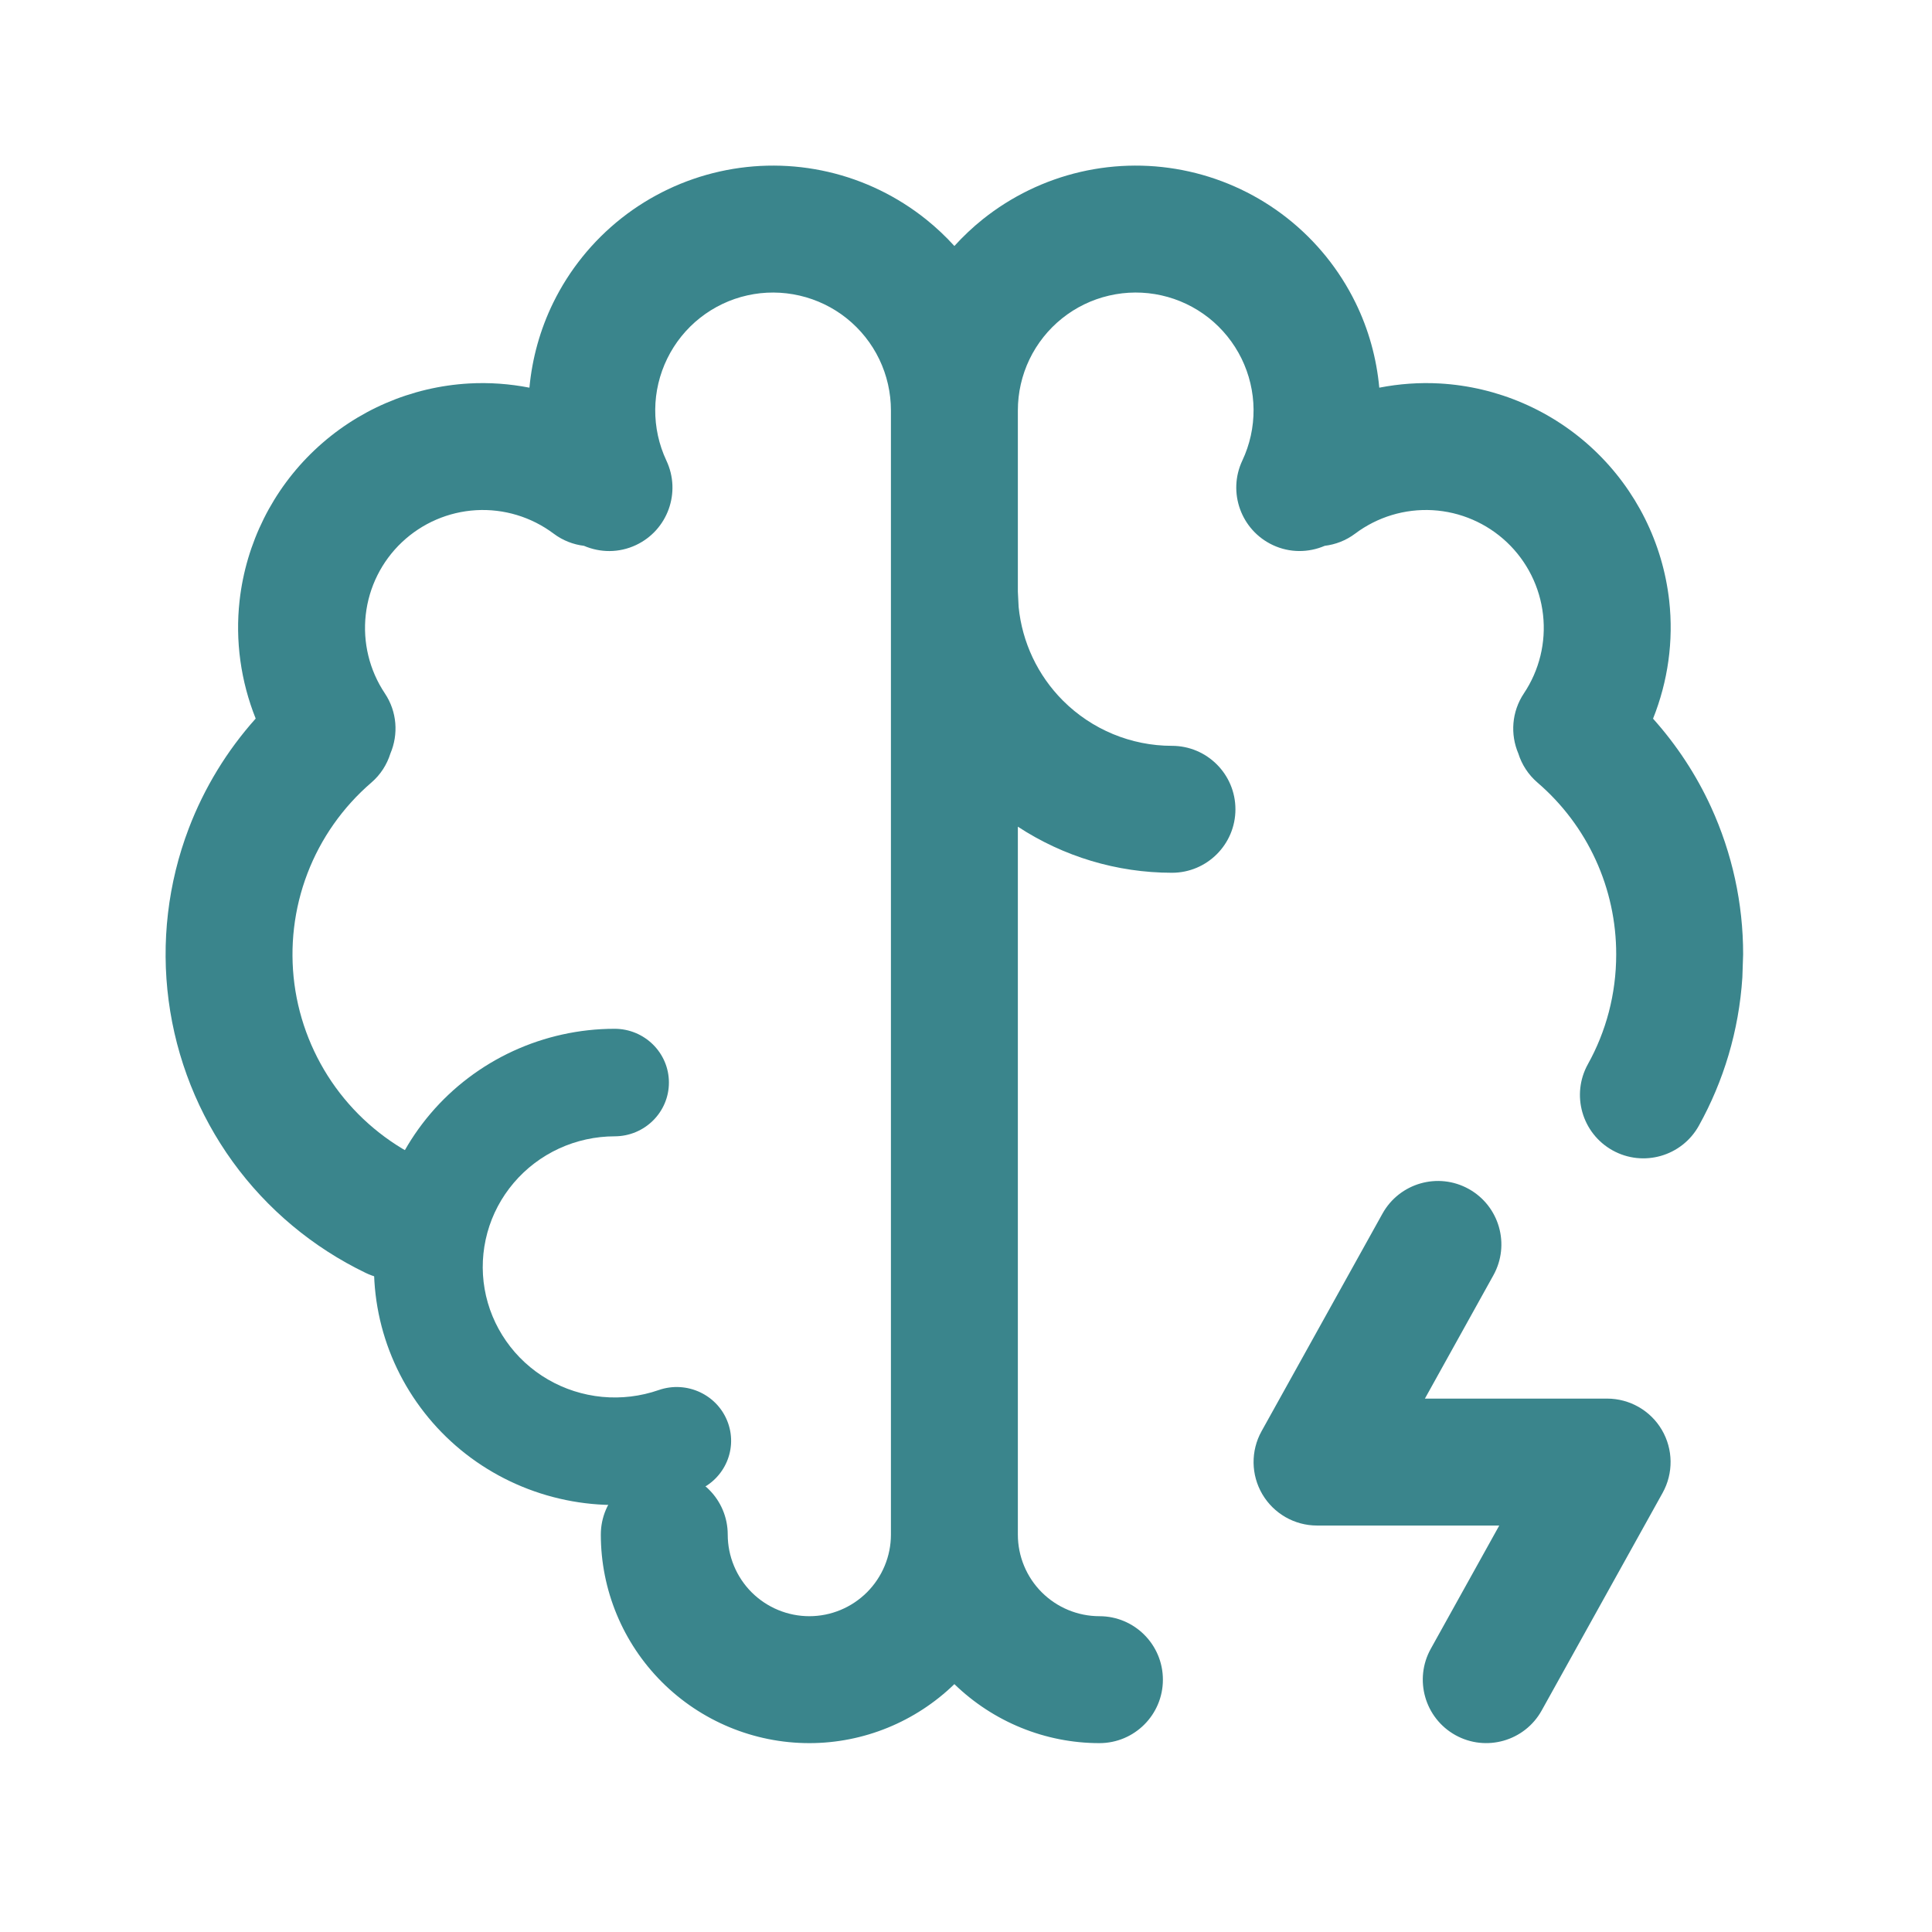 <?xml version="1.0" encoding="UTF-8"?>
<svg xmlns="http://www.w3.org/2000/svg" width="70" height="70" viewBox="0 0 70 70" fill="none">
  <path d="M22.263 37.275C23.352 37.273 24.235 38.145 24.236 39.22C24.238 40.296 23.358 41.169 22.27 41.171C21.574 41.172 20.884 41.323 20.253 41.614C19.622 41.905 19.063 42.329 18.615 42.856C18.167 43.382 17.84 43.998 17.658 44.662C17.476 45.327 17.441 46.023 17.559 46.702C17.677 47.38 17.944 48.025 18.34 48.591C18.735 49.157 19.251 49.632 19.851 49.98C20.451 50.329 21.122 50.544 21.815 50.611C22.508 50.677 23.208 50.593 23.865 50.365C24.891 50.008 26.017 50.542 26.378 51.557C26.739 52.571 26.199 53.682 25.173 54.039C23.976 54.456 22.7 54.61 21.436 54.489C20.173 54.368 18.948 53.975 17.854 53.339C16.759 52.704 15.82 51.839 15.098 50.806C14.376 49.774 13.89 48.598 13.675 47.361C13.46 46.123 13.521 44.854 13.853 43.643C14.185 42.431 14.782 41.307 15.599 40.347C16.417 39.386 17.438 38.614 18.588 38.083C19.739 37.553 20.994 37.276 22.263 37.275Z" fill="#3A858C"></path>
  <path d="M21.769 55.602C21.769 54.332 22.798 53.302 24.068 53.302C25.338 53.302 26.367 54.332 26.367 55.602C26.368 56.385 26.679 57.137 27.232 57.691C27.787 58.245 28.54 58.558 29.324 58.558C30.108 58.558 30.858 58.245 31.413 57.691C31.967 57.136 32.28 56.385 32.28 55.602V14.87C32.28 14.23 32.136 13.596 31.859 13.019C31.582 12.443 31.178 11.936 30.679 11.536C30.18 11.136 29.595 10.854 28.972 10.71C28.349 10.566 27.702 10.562 27.078 10.702C26.454 10.841 25.869 11.12 25.367 11.515C24.864 11.912 24.457 12.417 24.176 12.991C23.895 13.566 23.745 14.196 23.74 14.836C23.735 15.476 23.873 16.11 24.145 16.689C24.686 17.838 24.193 19.207 23.044 19.748C22.424 20.04 21.742 20.027 21.158 19.776C20.772 19.729 20.393 19.585 20.06 19.335C19.254 18.73 18.259 18.428 17.252 18.485C16.246 18.543 15.293 18.955 14.56 19.648C13.828 20.341 13.364 21.271 13.252 22.273C13.139 23.275 13.384 24.284 13.944 25.122C14.392 25.792 14.438 26.611 14.145 27.301C14.021 27.697 13.792 28.065 13.454 28.355C12.421 29.245 11.623 30.377 11.137 31.651C10.651 32.924 10.49 34.3 10.667 35.651C10.845 37.003 11.359 38.291 12.158 39.396C12.958 40.5 14.02 41.389 15.248 41.98C16.392 42.531 16.874 43.905 16.323 45.049C15.773 46.193 14.398 46.672 13.254 46.122C11.338 45.199 9.679 43.816 8.432 42.093C7.185 40.37 6.388 38.361 6.11 36.252C5.832 34.143 6.083 31.998 6.841 30.011C7.401 28.545 8.223 27.198 9.264 26.035C8.726 24.688 8.517 23.221 8.681 21.76C8.915 19.679 9.878 17.746 11.399 16.307C12.919 14.868 14.9 14.013 16.991 13.894C17.73 13.852 18.465 13.907 19.182 14.046C19.282 12.978 19.571 11.935 20.044 10.969C20.629 9.775 21.475 8.728 22.518 7.905C23.562 7.082 24.778 6.504 26.075 6.214C27.372 5.924 28.717 5.929 30.012 6.229C31.306 6.529 32.516 7.118 33.553 7.948C33.921 8.243 34.264 8.566 34.579 8.913C34.894 8.566 35.236 8.243 35.603 7.948C36.641 7.118 37.853 6.529 39.147 6.229C40.442 5.929 41.787 5.924 43.084 6.214C44.381 6.504 45.597 7.082 46.641 7.905C47.684 8.728 48.53 9.775 49.114 10.969C49.588 11.935 49.875 12.979 49.974 14.046C50.691 13.907 51.428 13.852 52.168 13.894C54.258 14.014 56.239 14.868 57.76 16.307C59.281 17.746 60.244 19.679 60.478 21.76C60.642 23.222 60.432 24.689 59.893 26.038C60.746 26.991 61.456 28.067 61.992 29.236C62.76 30.912 63.159 32.735 63.157 34.579L63.129 35.413C63.004 37.349 62.449 39.174 61.553 40.786C60.936 41.896 59.537 42.296 58.427 41.68C57.317 41.063 56.917 39.664 57.534 38.554C58.187 37.38 58.558 36.026 58.558 34.579V34.576C58.559 33.395 58.306 32.226 57.814 31.153C57.322 30.079 56.603 29.125 55.707 28.355C55.369 28.065 55.136 27.697 55.012 27.301C54.718 26.611 54.767 25.792 55.214 25.122C55.774 24.284 56.02 23.275 55.907 22.273C55.795 21.271 55.331 20.341 54.599 19.648C53.866 18.955 52.913 18.543 51.907 18.485C50.9 18.428 49.905 18.729 49.099 19.335C48.765 19.586 48.385 19.729 47.998 19.776C47.415 20.026 46.734 20.039 46.115 19.748C44.966 19.208 44.471 17.838 45.011 16.689C45.284 16.11 45.424 15.476 45.419 14.836C45.414 14.196 45.264 13.566 44.983 12.991C44.701 12.417 44.294 11.912 43.792 11.515C43.29 11.12 42.705 10.841 42.081 10.702C41.456 10.562 40.807 10.565 40.184 10.71C39.561 10.854 38.979 11.136 38.48 11.536C37.981 11.936 37.577 12.443 37.3 13.019C37.023 13.596 36.879 14.23 36.879 14.87V21.439L36.907 21.991C37.034 23.269 37.598 24.47 38.514 25.386C39.561 26.433 40.982 27.023 42.463 27.023C43.733 27.024 44.762 28.053 44.762 29.323C44.762 30.592 43.732 31.622 42.463 31.622C40.464 31.622 38.526 31.032 36.879 29.952V55.602C36.879 56.385 37.19 57.137 37.744 57.691C38.298 58.245 39.051 58.558 39.835 58.558C41.105 58.558 42.134 59.588 42.134 60.858C42.134 62.127 41.105 63.157 39.835 63.157C37.87 63.157 35.988 62.385 34.579 61.019C33.171 62.385 31.289 63.157 29.324 63.157C27.32 63.157 25.398 62.359 23.981 60.942C22.565 59.526 21.769 57.605 21.769 55.602ZM50.09 43.971C50.707 42.862 52.106 42.462 53.215 43.078C54.325 43.695 54.725 45.096 54.108 46.206L51.627 50.674H58.23C59.044 50.675 59.798 51.104 60.211 51.806C60.624 52.508 60.635 53.378 60.239 54.09L55.858 61.974C55.242 63.083 53.843 63.483 52.733 62.867C51.623 62.25 51.223 60.849 51.84 59.739L54.321 55.273H47.718C46.904 55.273 46.151 54.841 45.737 54.139C45.324 53.437 45.313 52.567 45.709 51.855L50.09 43.971Z" fill="#3A858C"></path>
</svg>
